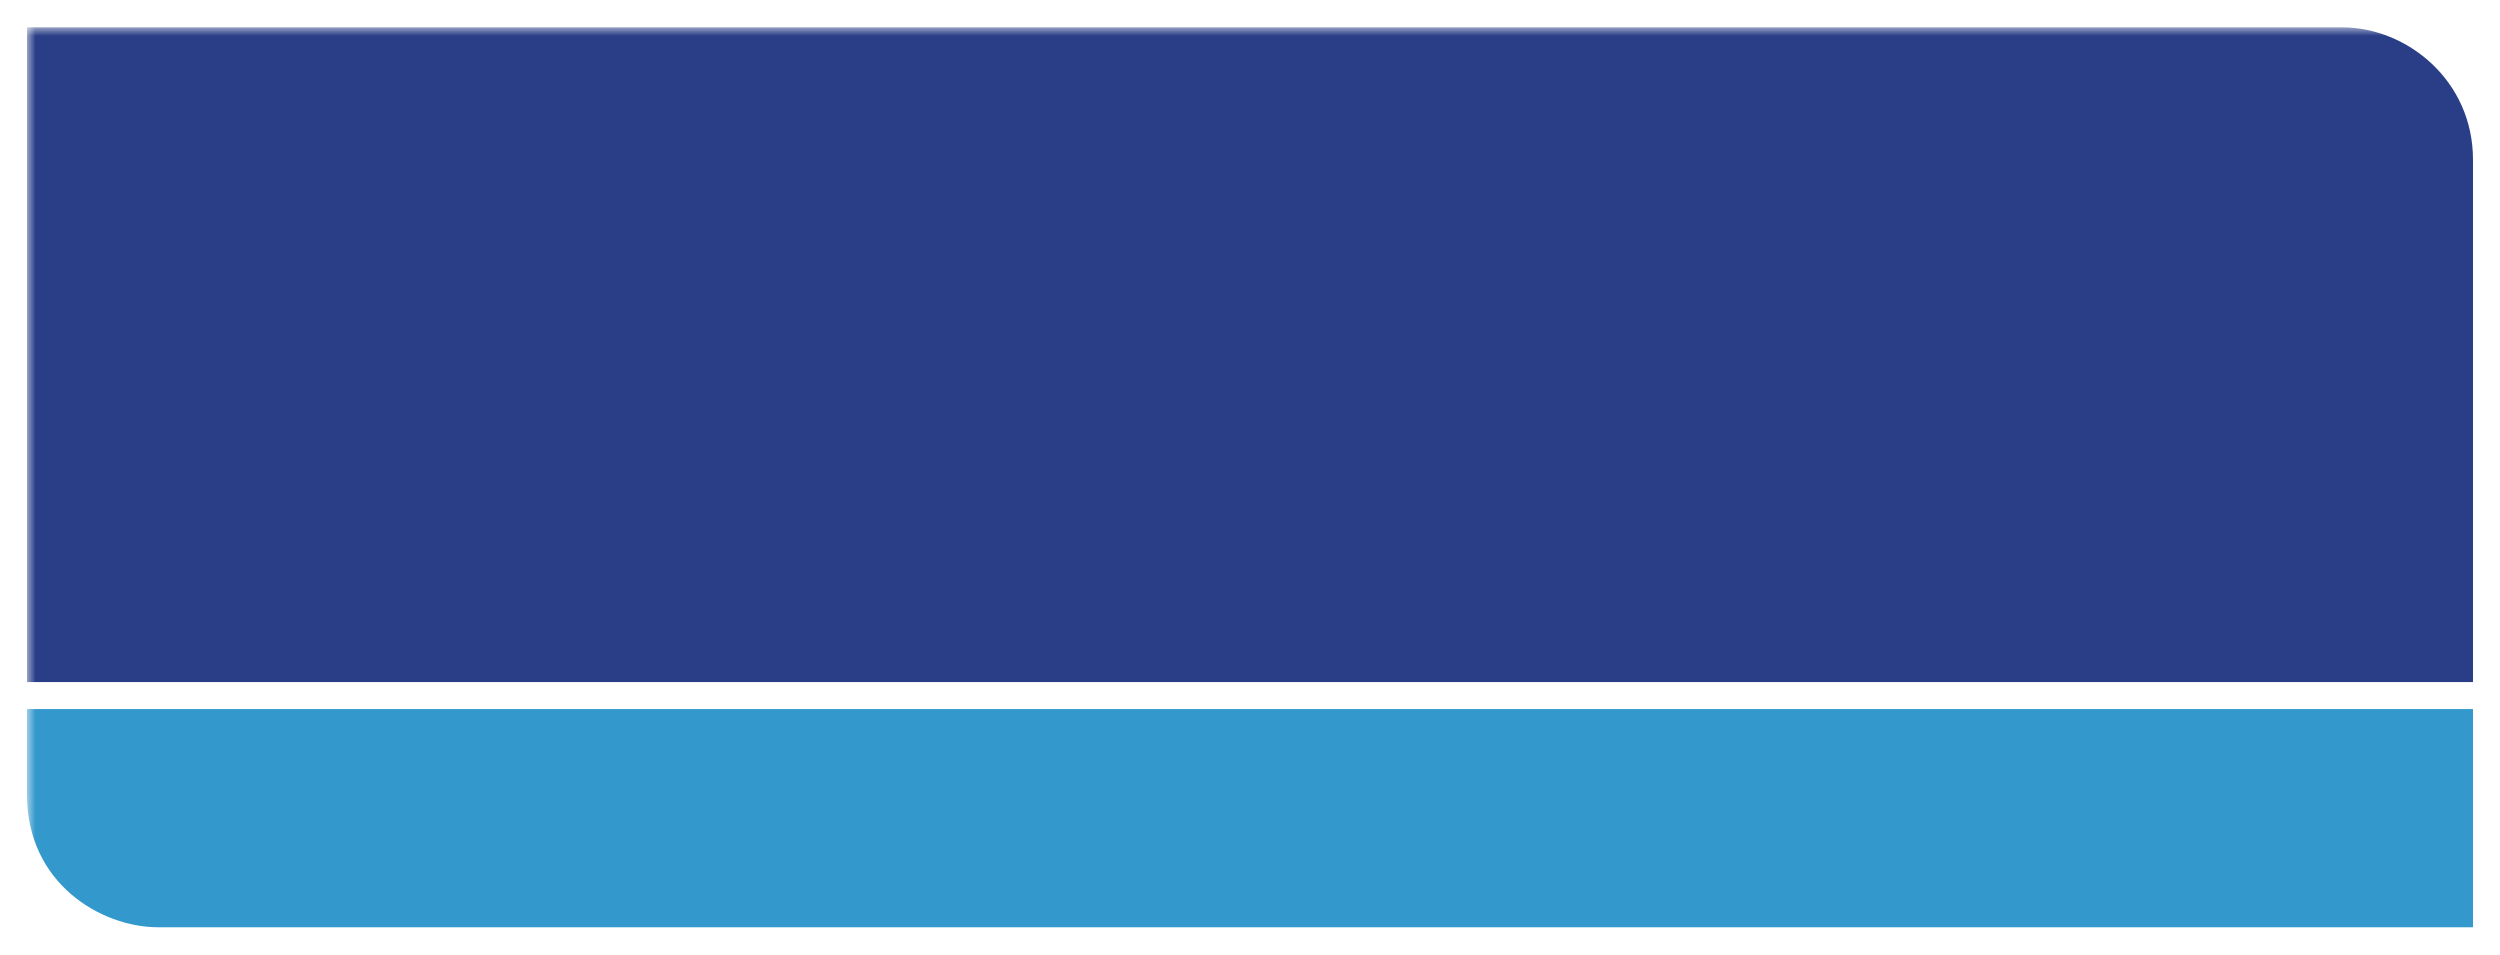 <?xml version="1.0" encoding="UTF-8" standalone="no"?> <svg xmlns:svg="http://www.w3.org/2000/svg" xmlns="http://www.w3.org/2000/svg" version="1.0" width="1024" height="391" viewBox="-1.6 -1.6 148.112 56.517" id="svg2846"><defs id="defs2848"><mask id="cutoutMask" x="0" y="0" width="100%" height="100%"><rect width="200" height="200" fill="white"></rect><path d="M 0,40.389 L 144.912,40.389 L 144.912,38.79 L 0,38.79 L 0,40.389 z" fill="black"></path><path d="M 60.7,44.803 L 63.65,44.803 L 63.65,45.421 L 61.413,45.421 L 61.413,46.494 L 63.475,46.494 L 63.475,47.079 L 61.413,47.079 L 61.413,48.278 L 63.688,48.278 L 63.688,48.898 L 60.7,48.898 L 60.7,44.803" fill="black"></path><path d="M 65.05,44.803 L 65.775,44.803 L 65.775,48.278 L 67.85,48.278 L 67.85,48.898 L 65.05,48.898 L 65.05,44.803" fill="black"></path><path d="M 69.088,44.803 L 72.037,44.803 L 72.037,45.421 L 69.8,45.421 L 69.8,46.494 L 71.862,46.494 L 71.862,47.079 L 69.8,47.079 L 69.8,48.278 L 72.075,48.278 L 72.075,48.898 L 69.088,48.898 L 69.088,44.803" fill="black"></path><path d="M 76.2,46.104 C 76.088,45.634 75.775,45.29 75.188,45.29 C 74.3,45.29 73.938,46.064 73.938,46.85 C 73.938,47.635 74.3,48.41 75.188,48.41 C 75.825,48.41 76.175,47.934 76.225,47.337 L 76.925,47.337 C 76.862,48.319 76.175,48.995 75.188,48.995 C 73.95,48.995 73.225,48.02 73.225,46.85 C 73.225,45.68 73.95,44.704 75.188,44.704 C 76.1,44.71 76.838,45.221 76.925,46.104 L 76.2,46.104" fill="black"></path><path d="M 77.925,44.803 L 81.25,44.803 L 81.25,45.421 L 79.938,45.421 L 79.938,48.898 L 79.225,48.898 L 79.225,45.421 L 77.925,45.421 L 77.925,44.803" fill="black"></path><path d="M 83.175,45.388 L 84.338,45.388 C 84.713,45.388 85.05,45.49 85.05,46.013 C 85.05,46.443 84.812,46.666 84.35,46.666 L 83.175,46.666 L 83.175,45.388 z M 82.463,48.898 L 83.175,48.898 L 83.175,47.211 L 84.237,47.211 C 84.888,47.211 85.05,47.544 85.05,48.295 C 85.05,48.496 85.05,48.72 85.162,48.898 L 85.925,48.898 C 85.775,48.731 85.7,48.295 85.7,47.819 C 85.7,47.171 85.338,46.987 85.1,46.953 L 85.1,46.941 C 85.225,46.895 85.775,46.695 85.775,45.909 C 85.775,45.215 85.312,44.803 84.412,44.803 L 82.463,44.803 L 82.463,48.898" fill="black"></path><path d="M 87.237,48.898 L 87.95,48.898 L 87.95,44.803 L 87.237,44.803 L 87.237,48.898 z" fill="black"></path><path d="M 92.338,46.104 C 92.213,45.634 91.912,45.29 91.312,45.29 C 90.438,45.29 90.075,46.064 90.075,46.85 C 90.075,47.635 90.438,48.41 91.312,48.41 C 91.95,48.41 92.3,47.934 92.362,47.337 L 93.062,47.337 C 93,48.319 92.312,48.995 91.312,48.995 C 90.088,48.995 89.35,48.02 89.35,46.85 C 89.35,45.68 90.088,44.704 91.312,44.704 C 92.237,44.71 92.975,45.221 93.05,46.104 L 92.338,46.104" fill="black"></path><path d="M 95.912,45.508 L 95.938,45.508 L 96.55,47.269 L 95.3,47.269 L 95.912,45.508 z M 93.975,48.898 L 94.725,48.898 L 95.1,47.814 L 96.737,47.814 L 97.125,48.898 L 97.888,48.898 L 96.312,44.803 L 95.55,44.803 L 93.975,48.898" fill="black"></path><path d="M 99.025,44.803 L 99.737,44.803 L 99.737,48.278 L 101.825,48.278 L 101.825,48.898 L 99.025,48.898 L 99.025,44.803" fill="black"></path><path d="M 105.862,47.532 C 105.862,48.164 106.325,48.41 106.9,48.41 C 107.525,48.41 107.763,48.1 107.763,47.79 C 107.763,47.475 107.588,47.349 107.425,47.285 C 107.138,47.176 106.763,47.102 106.2,46.947 C 105.5,46.758 105.3,46.334 105.3,45.909 C 105.3,45.089 106.05,44.704 106.787,44.704 C 107.65,44.704 108.362,45.157 108.362,46.013 L 107.65,46.013 C 107.612,45.485 107.263,45.29 106.763,45.29 C 106.438,45.29 106.013,45.41 106.013,45.822 C 106.013,46.11 106.213,46.27 106.5,46.351 C 106.562,46.367 107.475,46.604 107.688,46.666 C 108.225,46.828 108.475,47.285 108.475,47.71 C 108.475,48.627 107.662,48.995 106.85,48.995 C 105.912,48.995 105.162,48.547 105.138,47.532 L 105.862,47.532" fill="black"></path><path d="M 109.8,44.803 L 110.513,44.803 L 110.513,47.189 C 110.513,47.739 110.55,48.375 111.475,48.375 C 112.412,48.375 112.438,47.739 112.438,47.189 L 112.438,44.803 L 113.162,44.803 L 113.162,47.424 C 113.162,48.472 112.487,48.995 111.475,48.995 C 110.475,48.995 109.8,48.472 109.8,47.424 L 109.8,44.803" fill="black"></path><path d="M 115.438,45.388 L 116.5,45.388 C 116.888,45.388 117.213,45.525 117.213,46.064 C 117.213,46.58 116.812,46.741 116.487,46.741 L 115.438,46.741 L 115.438,45.388 z M 114.725,48.898 L 115.438,48.898 L 115.438,47.326 L 116.537,47.326 C 117.7,47.331 117.925,46.575 117.925,46.07 C 117.925,45.559 117.7,44.803 116.537,44.803 L 114.725,44.803 L 114.725,48.898" fill="black"></path><path d="M 120.013,45.388 L 121.075,45.388 C 121.45,45.388 121.775,45.525 121.775,46.064 C 121.775,46.58 121.375,46.741 121.062,46.741 L 120.013,46.741 L 120.013,45.388 z M 119.287,48.898 L 120.013,48.898 L 120.013,47.326 L 121.1,47.326 C 122.263,47.331 122.487,46.575 122.487,46.07 C 122.487,45.559 122.263,44.803 121.1,44.803 L 119.287,44.803 L 119.287,48.898" fill="black"></path><path d="M 123.862,44.803 L 124.575,44.803 L 124.575,48.278 L 126.662,48.278 L 126.662,48.898 L 123.862,48.898 L 123.862,44.803" fill="black"></path><path d="M 127.888,48.898 L 128.613,48.898 L 128.613,44.803 L 127.888,44.803 L 127.888,48.898 z" fill="black"></path><path d="M 130.225,44.803 L 133.175,44.803 L 133.175,45.421 L 130.938,45.421 L 130.938,46.494 L 133,46.494 L 133,47.079 L 130.938,47.079 L 130.938,48.278 L 133.213,48.278 L 133.213,48.898 L 130.225,48.898 L 130.225,44.803" fill="black"></path><path d="M 135.05,47.532 C 135.05,48.164 135.512,48.41 136.088,48.41 C 136.713,48.41 136.95,48.1 136.95,47.79 C 136.95,47.475 136.775,47.349 136.613,47.285 C 136.325,47.176 135.95,47.102 135.387,46.947 C 134.688,46.758 134.488,46.334 134.488,45.909 C 134.488,45.089 135.238,44.704 135.988,44.704 C 136.838,44.704 137.55,45.157 137.55,46.013 L 136.838,46.013 C 136.8,45.485 136.45,45.29 135.95,45.29 C 135.625,45.29 135.2,45.41 135.2,45.822 C 135.2,46.11 135.4,46.27 135.688,46.351 C 135.75,46.367 136.662,46.604 136.875,46.666 C 137.412,46.828 137.675,47.285 137.675,47.71 C 137.675,48.627 136.85,48.995 136.037,48.995 C 135.1,48.995 134.35,48.547 134.325,47.532 L 135.05,47.532" fill="black"></path><path d="M 105.838,23.034 C 105.838,23.898 106.263,24.264 107.075,24.264 C 110.263,24.264 115.912,24.264 115.912,24.264 L 115.912,25.863 C 110.912,25.863 109.425,25.863 106.475,25.863 C 103.062,25.863 101.412,24.698 101.412,22.245 C 101.412,19.759 101.412,12.932 101.412,12.932 L 105.838,12.932 L 105.838,23.034" fill="black"></path><path d="M 78.75,12.616 L 78.75,12.071 C 74.125,12.071 70.963,14.168 67.7,17.209 C 66.237,15.929 65.112,14.949 64.812,14.688 C 63.275,13.355 63.112,12.932 60.938,12.932 C 60.212,12.932 57.263,12.932 57.263,12.932 C 60.95,16.164 63.438,18.346 65.162,19.859 C 62,23.014 57.8,27.87 53.487,27.642 L 53.487,28.1 C 57.35,28.462 61.587,26.811 66.9,21.387 C 68.888,23.125 69.225,23.407 69.987,24.027 C 72.088,25.731 71.75,25.863 74.138,25.863 C 75.588,25.863 77.65,25.863 77.65,25.863 C 77.65,25.863 73.05,21.863 69.338,18.635 C 71.838,15.822 75.138,12.616 78.75,12.616" fill="black"></path><path d="M 40.337,18.329 C 40.425,14.812 41.375,14.158 43.525,14.158 C 44.587,14.158 45.525,14.158 46.225,14.158 C 48.375,14.158 49.325,14.812 49.413,18.329 L 40.337,18.329 z M 54.013,19.801 C 54.025,19.61 54.025,19.413 54.025,19.21 C 54.025,13.7 50.087,12.626 45.013,12.626 L 44.625,12.626 C 40.587,12.626 35.725,13.7 35.725,19.21 C 35.725,24.815 39.763,25.863 42.362,25.863 C 44.962,25.863 52.875,25.863 52.875,25.863 L 52.875,24.282 C 52.875,24.282 46.725,24.282 43.525,24.282 C 40.688,24.282 40.375,23.19 40.337,19.799 L 54.013,19.801" fill="black"></path><path d="M 84.225,18.329 C 84.325,14.812 85.263,14.158 87.412,14.158 C 88.475,14.158 89.412,14.158 90.112,14.158 C 92.263,14.158 93.213,14.812 93.3,18.329 L 84.225,18.329 z M 97.9,19.801 C 97.912,19.61 97.912,19.413 97.912,19.21 C 97.912,13.7 93.975,12.626 88.912,12.626 L 88.513,12.626 C 84.487,12.626 79.612,13.7 79.612,19.21 C 79.612,24.815 83.65,25.863 86.25,25.863 C 88.85,25.863 96.763,25.863 96.763,25.863 L 96.763,24.282 C 96.763,24.282 90.612,24.282 87.412,24.282 C 84.575,24.282 84.263,23.19 84.225,19.799 L 97.9,19.801" fill="black"></path><path d="M 28.938,20.391 C 30.775,19.836 31.85,18.591 31.85,16.57 C 31.85,13.624 29.35,12.931 26.663,12.931 C 21.913,12.931 14.5,12.931 14.5,12.931 L 14.5,25.861 L 18.95,25.861 L 18.95,20.926 L 24.438,20.929 C 26.35,20.929 27.562,21.08 27.562,25.863 L 32.038,25.863 C 32.038,22.858 30.775,21.247 28.938,20.391 z M 18.95,14.35 C 18.95,14.35 24.988,14.35 25.65,14.35 C 27.975,14.35 27.738,19.43 25.3,19.43 L 18.95,19.43 L 18.95,14.35" fill="black"></path></mask></defs><g mask="url(#cutoutMask)"><path d="M 144.912,38.791 C 144.912,38.791 144.912,11.006 144.912,7.839 C 144.912,3.15 141,-5.6843419e-14 137.15,-5.6843419e-14 C 108.65,-5.6843419e-14 0,-5.6843419e-14 0,-5.6843419e-14 L 0,38.791 L 144.912,38.791" id="path2591" style="fill:#2a3e87;fill-opacity:1;fill-rule:nonzero;stroke:none"></path><path d="M 0,45.472 C 0,50.699 4.362,53.318 7.787,53.318 C 10.387,53.318 144.912,53.318 144.912,53.318 L 144.912,40.388 L 0,40.388 L 0,45.472" id="path2593" style="fill:#3398cc;fill-opacity:1;fill-rule:nonzero;stroke:none"></path></g></svg> 